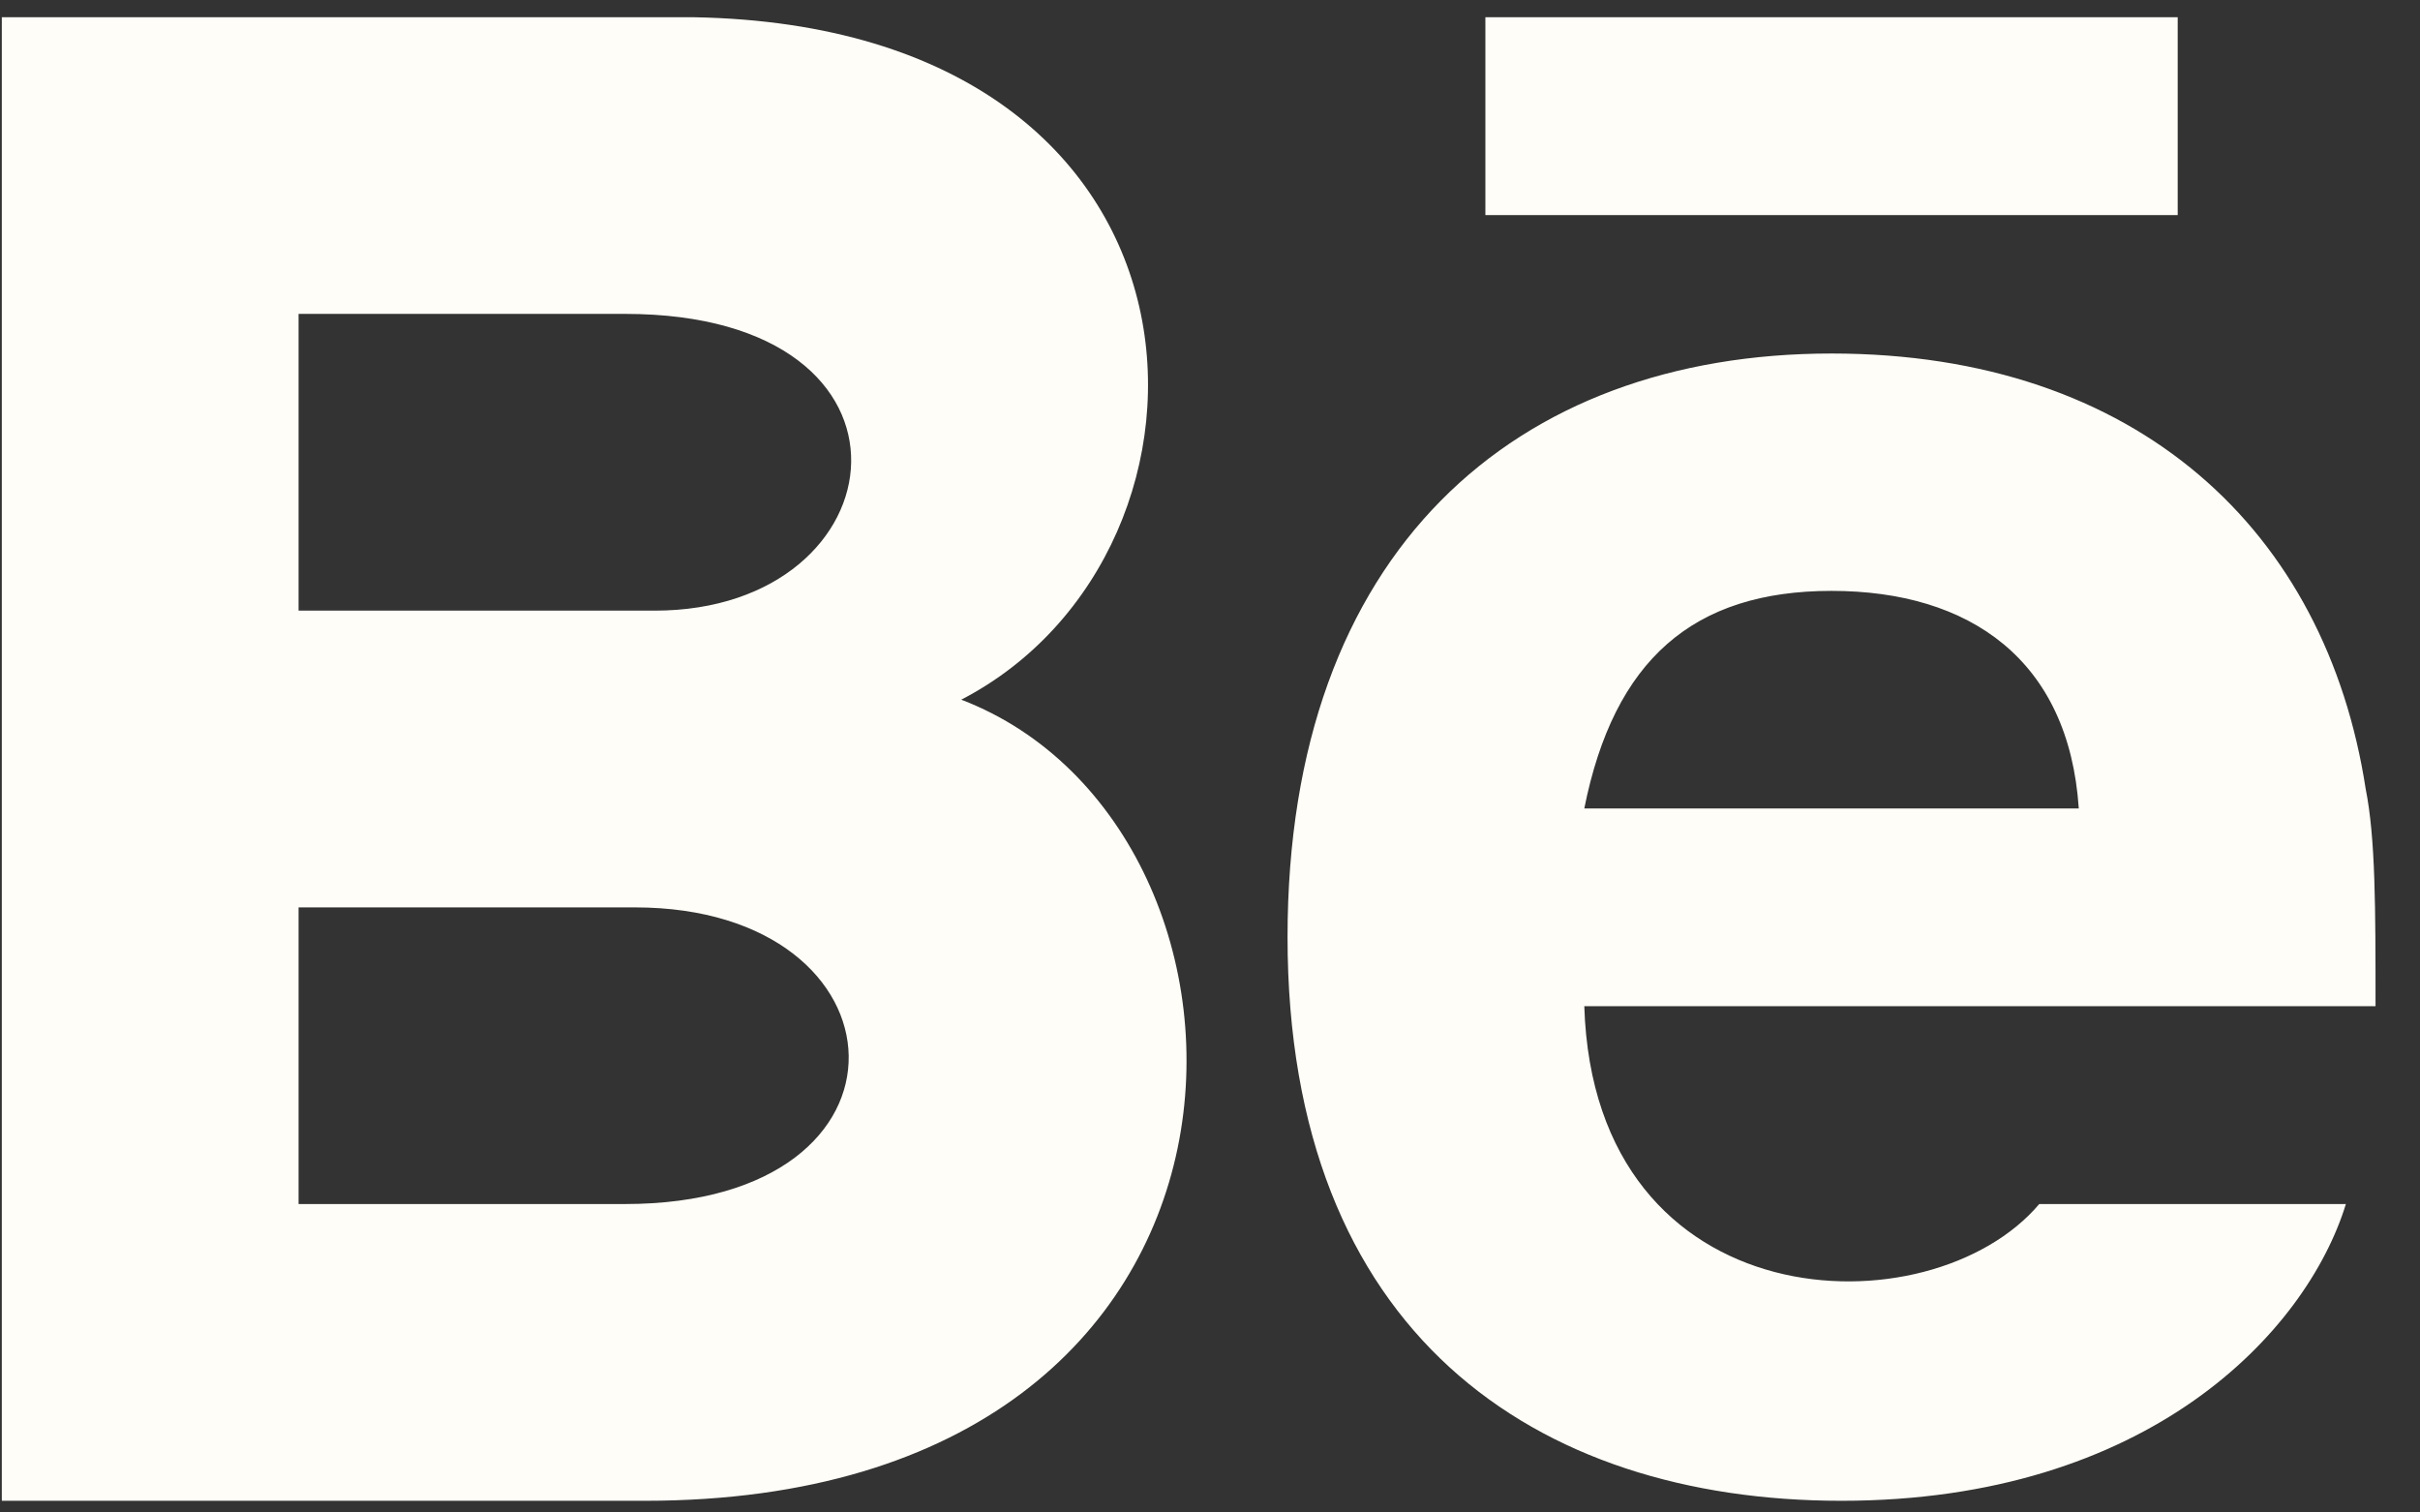 <svg width="24" height="15" viewBox="0 0 24 15" fill="none" xmlns="http://www.w3.org/2000/svg">
<rect x="0" y="0" width="24" height="15" fill="#333333" stroke="none"/>
<path d="M21.597 2.133H14.731V0.171H21.597V2.133ZM23.265 11.941C22.872 13.216 21.303 14.884 18.262 14.884C15.222 14.884 12.769 13.216 12.769 9.293C12.769 5.468 15.025 3.506 18.164 3.506C21.205 3.506 23.068 5.271 23.461 7.822C23.559 8.312 23.559 8.999 23.559 9.979H15.712C15.81 13.118 19.145 13.216 20.224 11.941H23.265ZM15.712 8.018H20.616C20.518 6.546 19.537 5.86 18.164 5.86C16.791 5.86 16.006 6.546 15.712 8.018ZM6.394 14.884H0.018V0.171H6.884C12.279 0.269 12.377 5.468 9.533 6.939C12.867 8.214 12.966 14.884 6.394 14.884ZM2.961 6.056H6.492C8.944 6.056 9.336 3.113 6.198 3.113H2.961V6.056ZM6.296 8.999H2.961V11.941H6.198C9.238 11.941 9.042 8.999 6.296 8.999Z" fill="#FFFDF7"/>
</svg>
